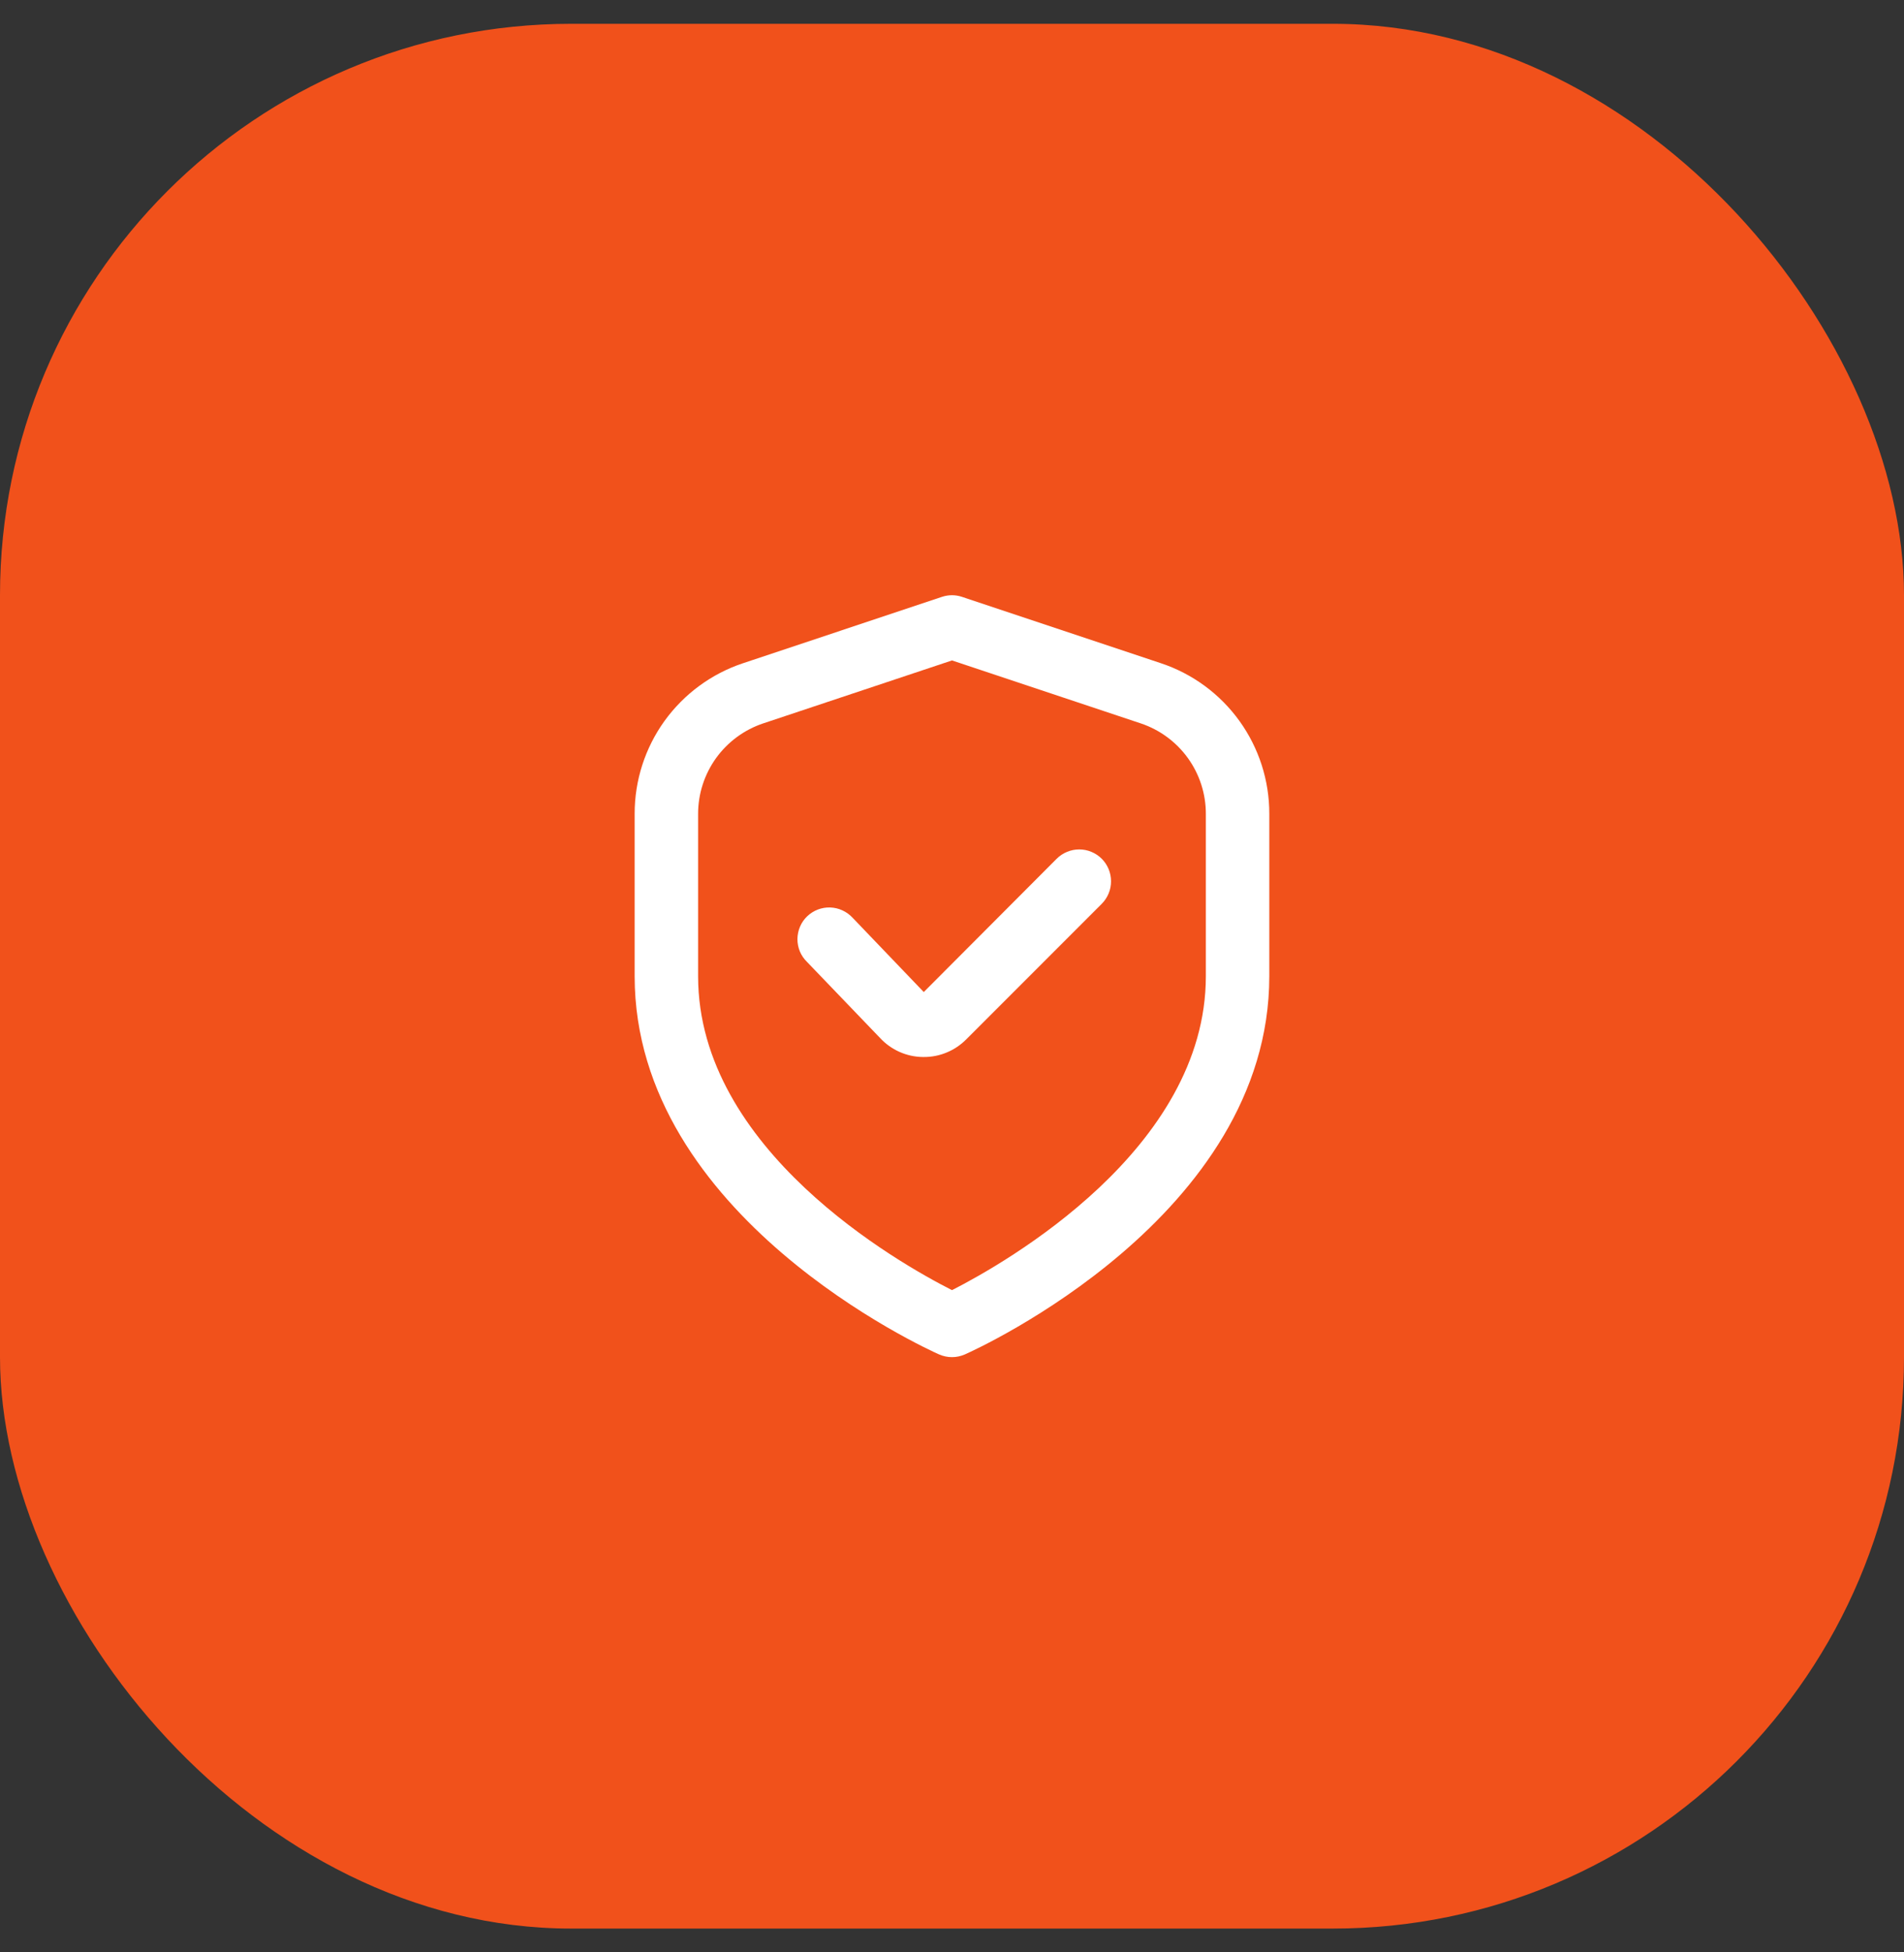 <?xml version="1.0" encoding="UTF-8"?> <svg xmlns="http://www.w3.org/2000/svg" width="40" height="41" viewBox="0 0 40 41" fill="none"><rect x="0" y="0" width="40" height="41" fill="#333333" stroke="none"/><g clip-path="url(#clip0_186_713)"><rect y="0.5" width="40" height="40" rx="12" fill="#F1511B"></rect><g clip-path="url(#clip1_186_713)"><path d="M24.387 13.927L20.21 12.534C20.074 12.488 19.926 12.488 19.789 12.534L15.612 13.927C14.948 14.147 14.371 14.572 13.961 15.139C13.552 15.707 13.332 16.389 13.333 17.089V20.5C13.333 25.542 19.466 28.327 19.729 28.443C19.814 28.48 19.906 28.5 20 28.5C20.093 28.5 20.185 28.48 20.27 28.443C20.533 28.327 26.666 25.542 26.666 20.5V17.089C26.667 16.389 26.447 15.707 26.038 15.139C25.629 14.572 25.051 14.147 24.387 13.927ZM25.333 20.5C25.333 24.137 21.12 26.522 20 27.093C18.878 26.524 14.666 24.146 14.666 20.5V17.089C14.666 16.669 14.799 16.26 15.044 15.919C15.29 15.579 15.636 15.324 16.034 15.191L20 13.869L23.965 15.191C24.363 15.324 24.71 15.579 24.955 15.919C25.201 16.26 25.333 16.669 25.333 17.089V20.5Z" fill="white"></path><path d="M22.2 18.033L19.407 20.833L17.912 19.273C17.852 19.208 17.779 19.155 17.698 19.118C17.617 19.08 17.53 19.06 17.441 19.057C17.352 19.054 17.263 19.069 17.18 19.101C17.097 19.133 17.022 19.181 16.957 19.243C16.893 19.304 16.842 19.378 16.807 19.46C16.772 19.542 16.754 19.63 16.753 19.719C16.752 19.808 16.77 19.896 16.803 19.978C16.837 20.06 16.888 20.135 16.951 20.197L18.488 21.797C18.603 21.921 18.741 22.02 18.895 22.089C19.05 22.158 19.216 22.195 19.385 22.197H19.407C19.572 22.198 19.736 22.166 19.889 22.102C20.042 22.039 20.18 21.946 20.297 21.829L23.145 18.981C23.207 18.919 23.256 18.845 23.29 18.764C23.324 18.683 23.341 18.596 23.341 18.508C23.341 18.42 23.324 18.333 23.291 18.252C23.257 18.17 23.208 18.096 23.146 18.034C23.084 17.972 23.01 17.923 22.929 17.889C22.848 17.855 22.761 17.838 22.673 17.838C22.585 17.838 22.498 17.855 22.417 17.889C22.336 17.922 22.262 17.971 22.2 18.033Z" fill="white"></path></g></g><defs><clipPath id="clip0_186_713"><rect width="40" height="40" fill="white" transform="translate(0 0.5)"></rect></clipPath><clipPath id="clip1_186_713"><rect width="16" height="16" fill="white" transform="translate(12 12.5)"></rect></clipPath></defs></svg> 